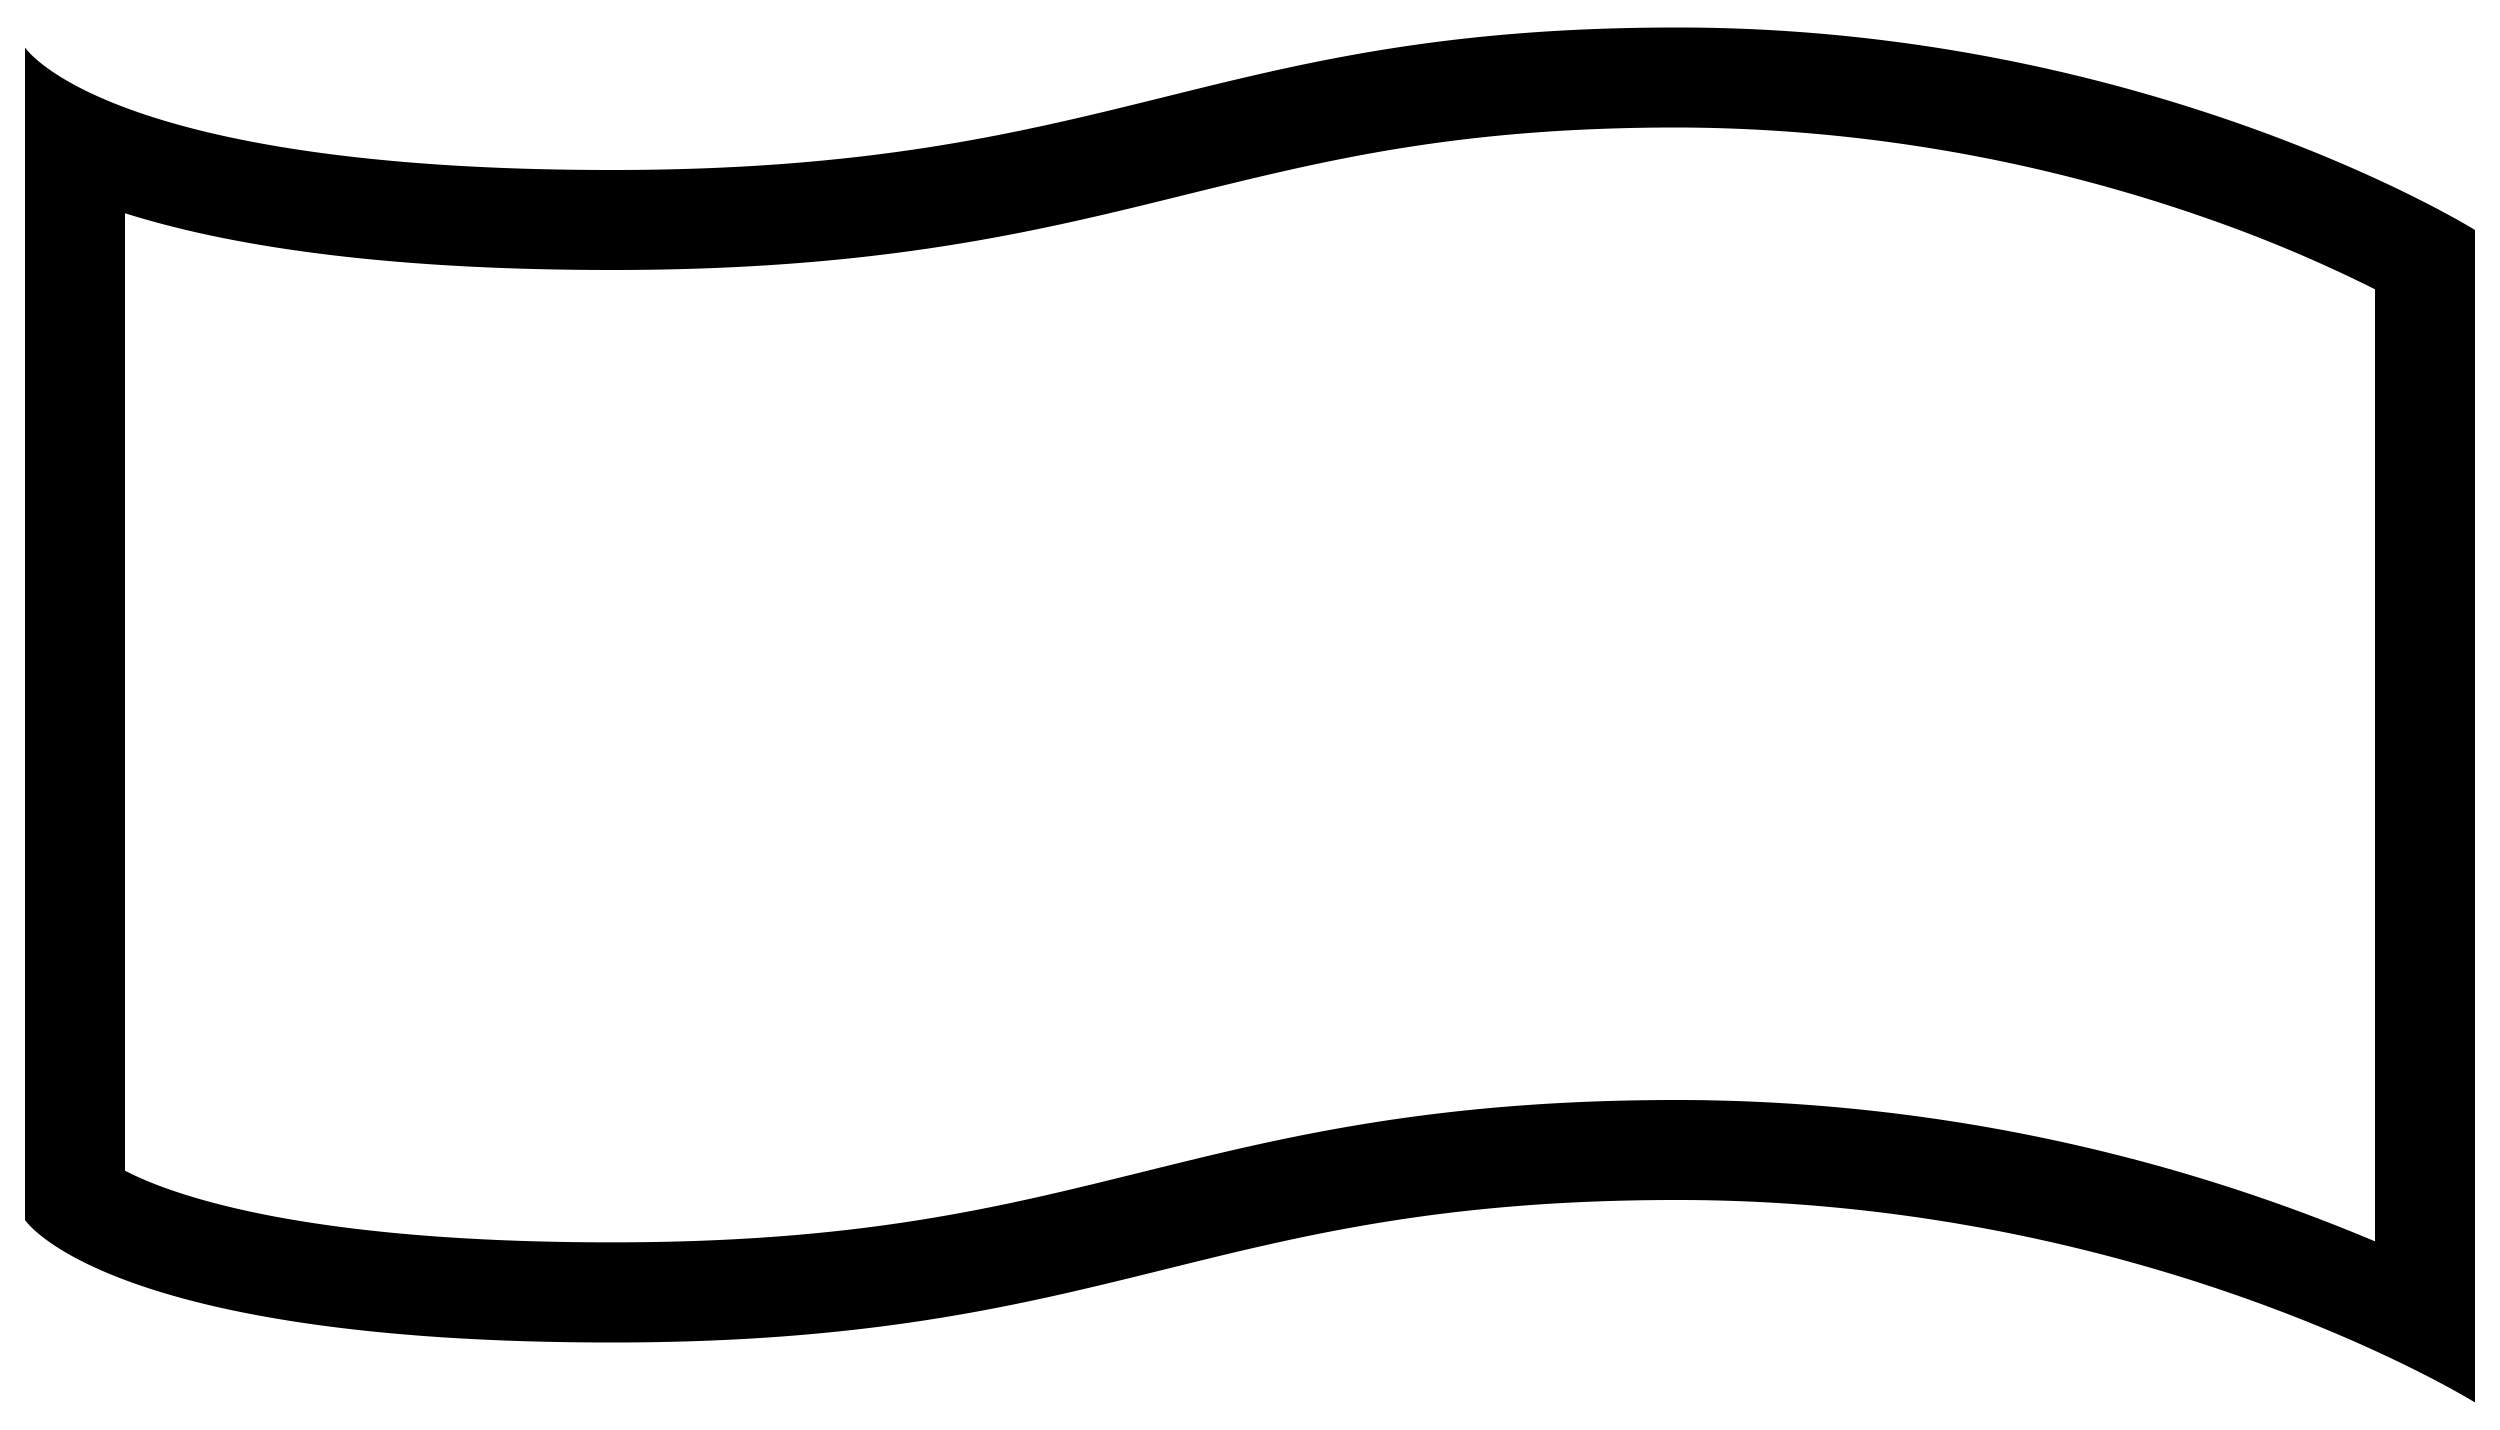 <svg id="Layer_1" data-name="Layer 1" xmlns="http://www.w3.org/2000/svg" viewBox="0 0 500 286"><title>Tilde</title><path d="M335.47,25.5A323.58,323.58,0,0,1,442.75,44.15,282.12,282.12,0,0,1,475,57.86V248.27A360.43,360.43,0,0,0,335.47,220c-48.91,0-78.59,7.36-107.29,14.47-29.14,7.22-56.66,14-105.81,14-61.62,0-87.85-9.39-97.37-14.33V42.65C48.91,50.19,81.62,54,122.37,54c54,0,85.25-7.74,115.43-15.22C265.38,32,291.44,25.5,335.47,25.5m0-20C240.88,5.5,223.79,34,122.37,34S5,9.5,5,9.5V244S21,268.5,122.37,268.5,240.88,240,335.47,240,495,280.5,495,280.5V46S430.05,5.5,335.47,5.5Z"/></svg>